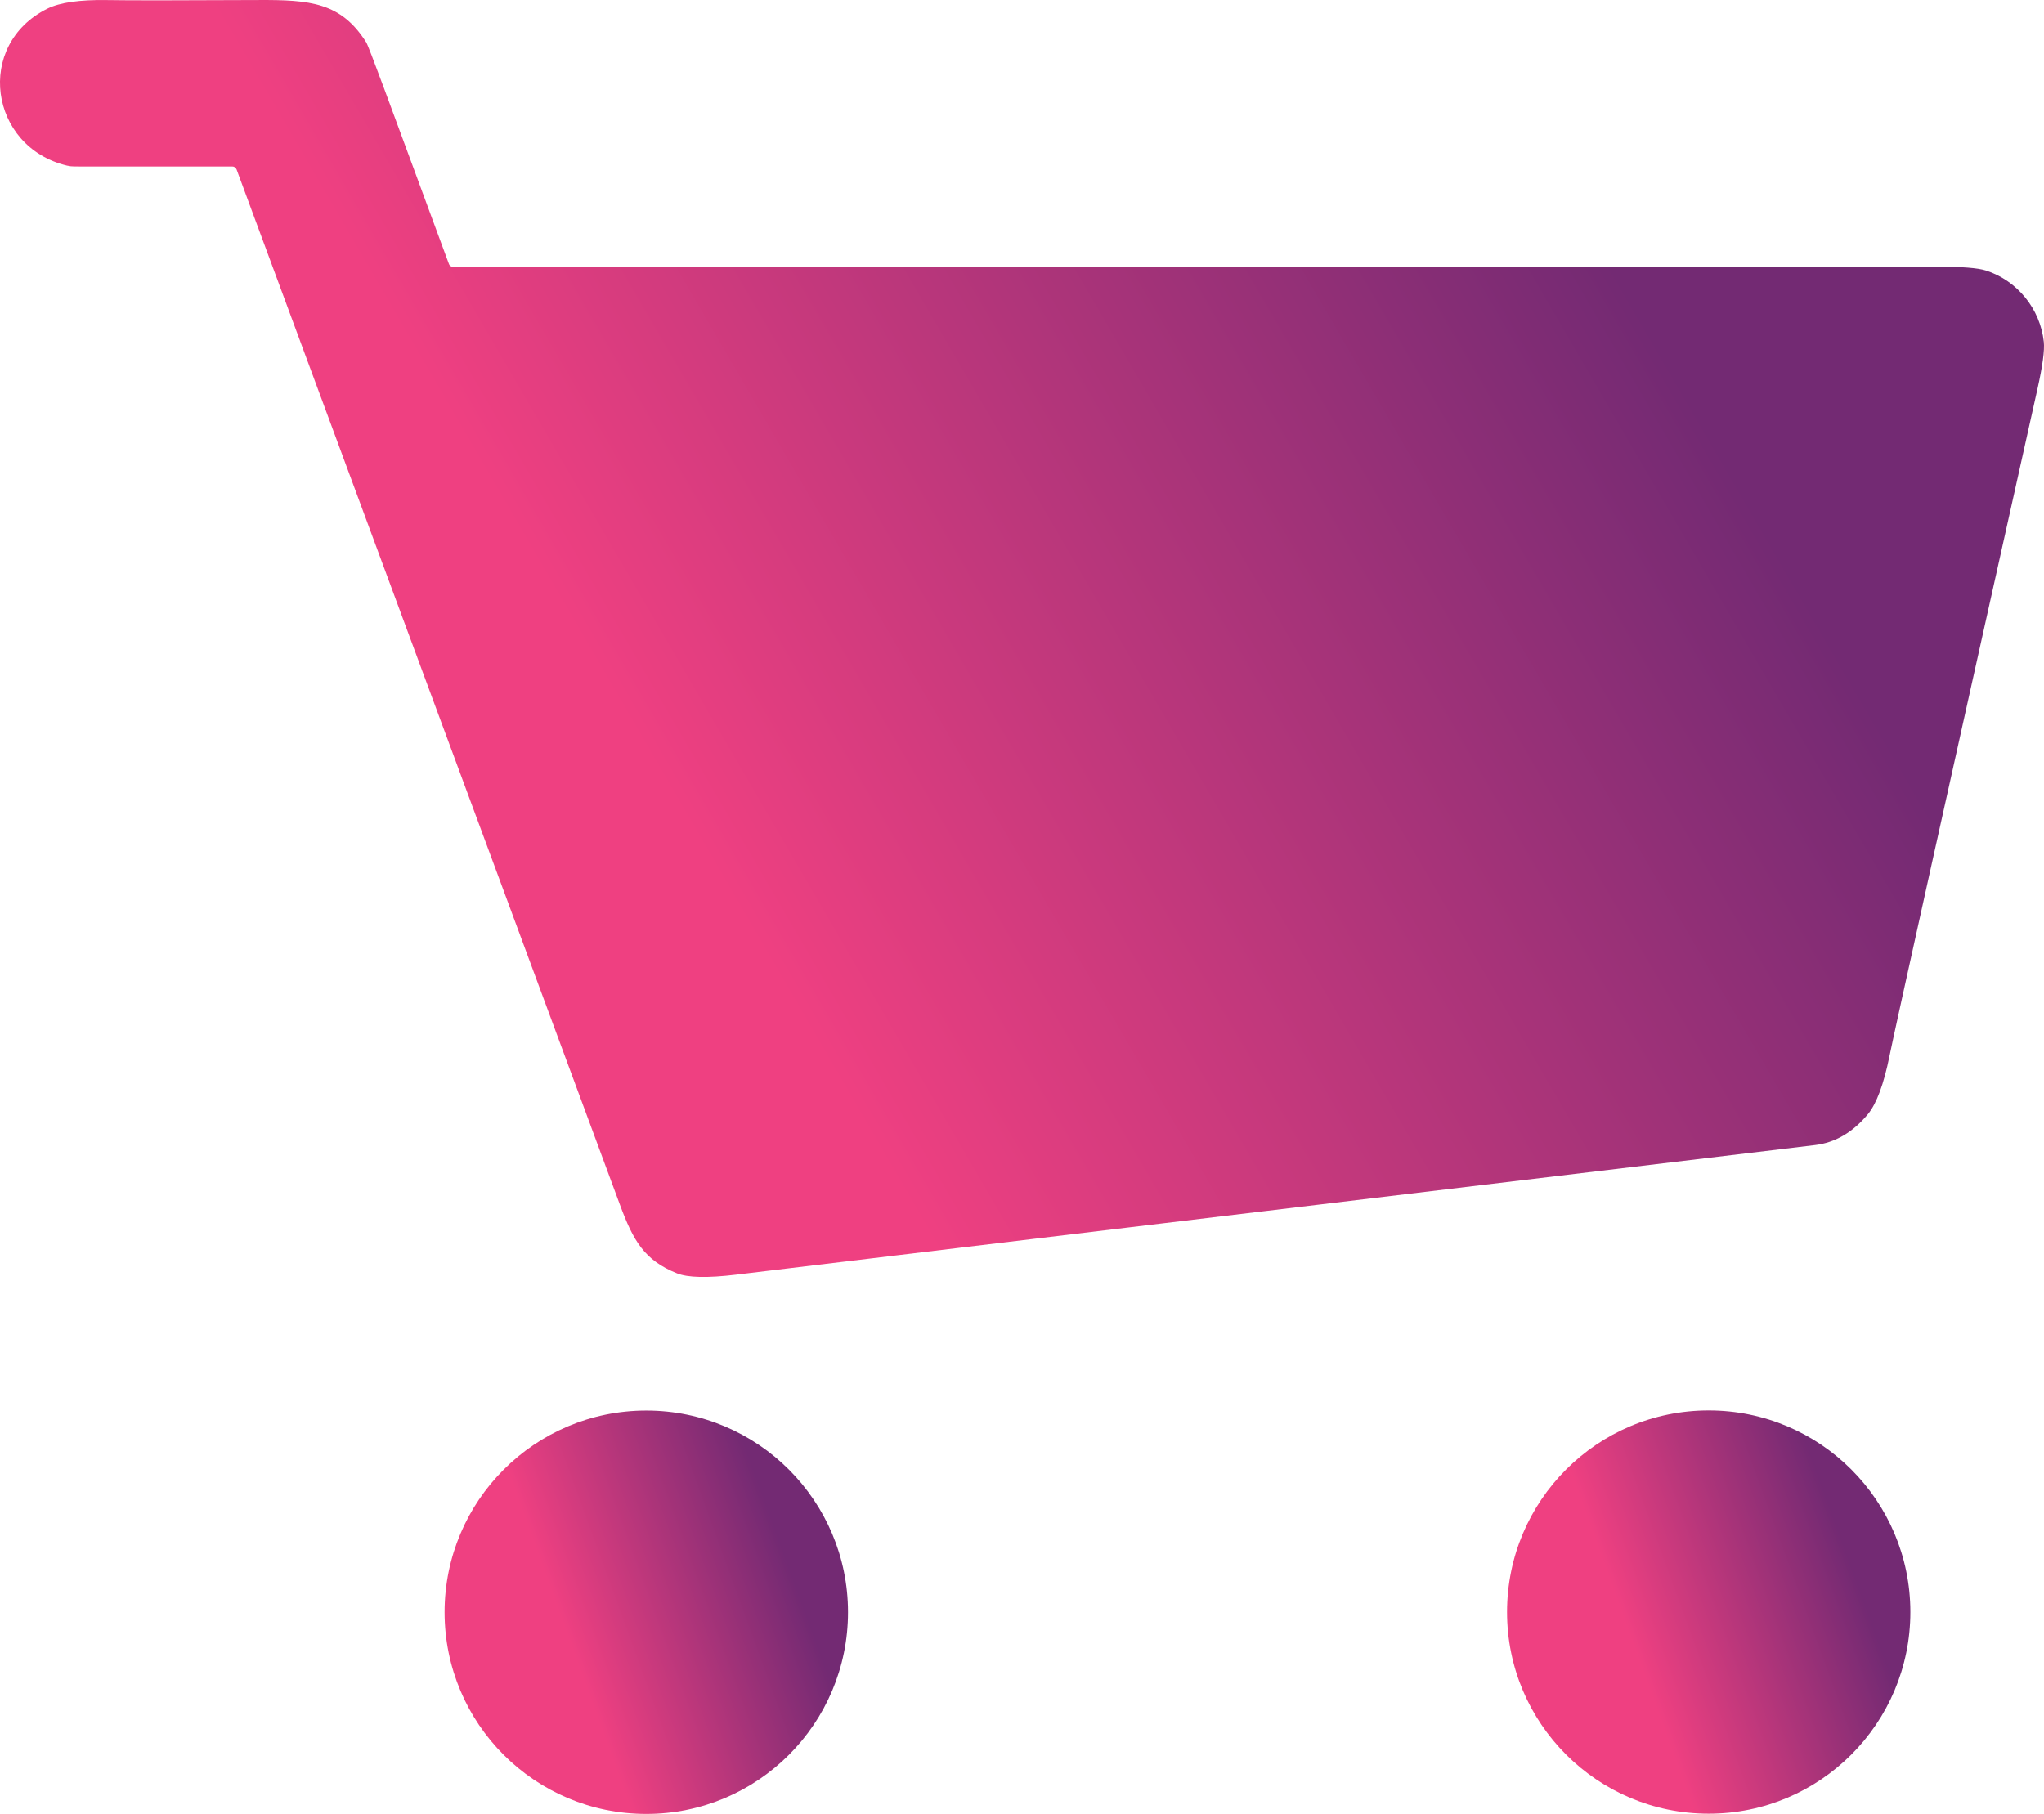 <?xml version="1.0" encoding="UTF-8"?>
<!DOCTYPE svg PUBLIC "-//W3C//DTD SVG 1.1//EN" "http://www.w3.org/Graphics/SVG/1.1/DTD/svg11.dtd">
<!-- Creator: CorelDRAW 2021.5 -->
<svg xmlns="http://www.w3.org/2000/svg" xml:space="preserve" width="20.544mm" height="18.234mm" version="1.1" style="shape-rendering:geometricPrecision; text-rendering:geometricPrecision; image-rendering:optimizeQuality; fill-rule:evenodd; clip-rule:evenodd"
viewBox="0 0 1184.22 1051.05"
 xmlns:xlink="http://www.w3.org/1999/xlink"
 xmlns:xodm="http://www.corel.com/coreldraw/odm/2003">
 <defs>
  <style type="text/css">
   <![CDATA[
    .fil2 {fill:url(#id0);fill-rule:nonzero}
    .fil1 {fill:url(#id1);fill-rule:nonzero}
    .fil0 {fill:url(#id2);fill-rule:nonzero}
   ]]>
  </style>
  <linearGradient id="id0" gradientUnits="userSpaceOnUse" x1="323" y1="347.34" x2="863.38" y2="32.86">
   <stop offset="0" style="stop-opacity:1; stop-color:#EF4081"/>
   <stop offset="1" style="stop-opacity:1; stop-color:#732A73"/>
  </linearGradient>
  <linearGradient id="id1" gradientUnits="userSpaceOnUse" xlink:href="#id0" x1="927.14" y1="900.21" x2="1053.21" y2="854.37">
  </linearGradient>
  <linearGradient id="id2" gradientUnits="userSpaceOnUse" xlink:href="#id0" x1="311.6" y1="900.3" x2="437.7" y2="854.45">
  </linearGradient>
 </defs>
 <g id="Слой_x0020_1">
  <g id="_2219226385392">
   <path class="fil0" d="M491.3 934.19c0,-64.55 -52.32,-116.86 -116.86,-116.86 -64.54,0 -116.86,52.32 -116.86,116.86 0,64.54 52.33,116.86 116.86,116.86 64.55,0 116.86,-52.32 116.86,-116.86z"/>
   <path class="fil1" d="M1106.79 934.09c0,-64.52 -52.3,-116.83 -116.83,-116.83 -64.52,0 -116.83,52.3 -116.83,116.83 0,64.52 52.31,116.82 116.83,116.82 64.52,0 116.83,-52.3 116.83,-116.82z"/>
   <path class="fil2" d="M137.03 98.15c-0.41,-1.05 -1.39,-1.72 -2.47,-1.69l-91.37 -0.01c-1.42,0.01 -2.93,-0.16 -4.41,-0.51 -45.11,-10.83 -53.43,-70.06 -11.34,-90.94 7.21,-3.58 18.82,-5.24 34.82,-4.96 11.84,0.21 40.89,0.2 87.15,-0.03 30.34,-0.17 48.13,1.38 62.73,24.45 0.74,1.16 4.17,10.01 10.31,26.56 13.66,37.01 26.21,71.01 37.66,101.99 0.33,0.92 1.2,1.53 2.18,1.53 0,0 0,0 0,0 404.67,0.02 691.31,0.01 859.94,-0.03 14.31,0 23.75,0.74 28.33,2.22 18.17,5.86 31.46,22.19 33.54,41.3 0.53,4.83 -0.68,13.9 -3.64,27.19 -54.14,242.79 -82.72,371.64 -85.73,386.54 -3.33,16.47 -7.52,27.75 -12.55,33.85 -8.76,10.54 -18.96,16.5 -30.62,17.89 -320.35,38.42 -528.75,63.46 -625.19,75.11 -16.49,1.98 -27.86,1.73 -34.13,-0.77 -19,-7.63 -25.35,-18.86 -33.15,-39.98 -80.2,-216.6 -154.21,-416.5 -222.04,-599.72z"/>
  </g>
 </g>
</svg>
